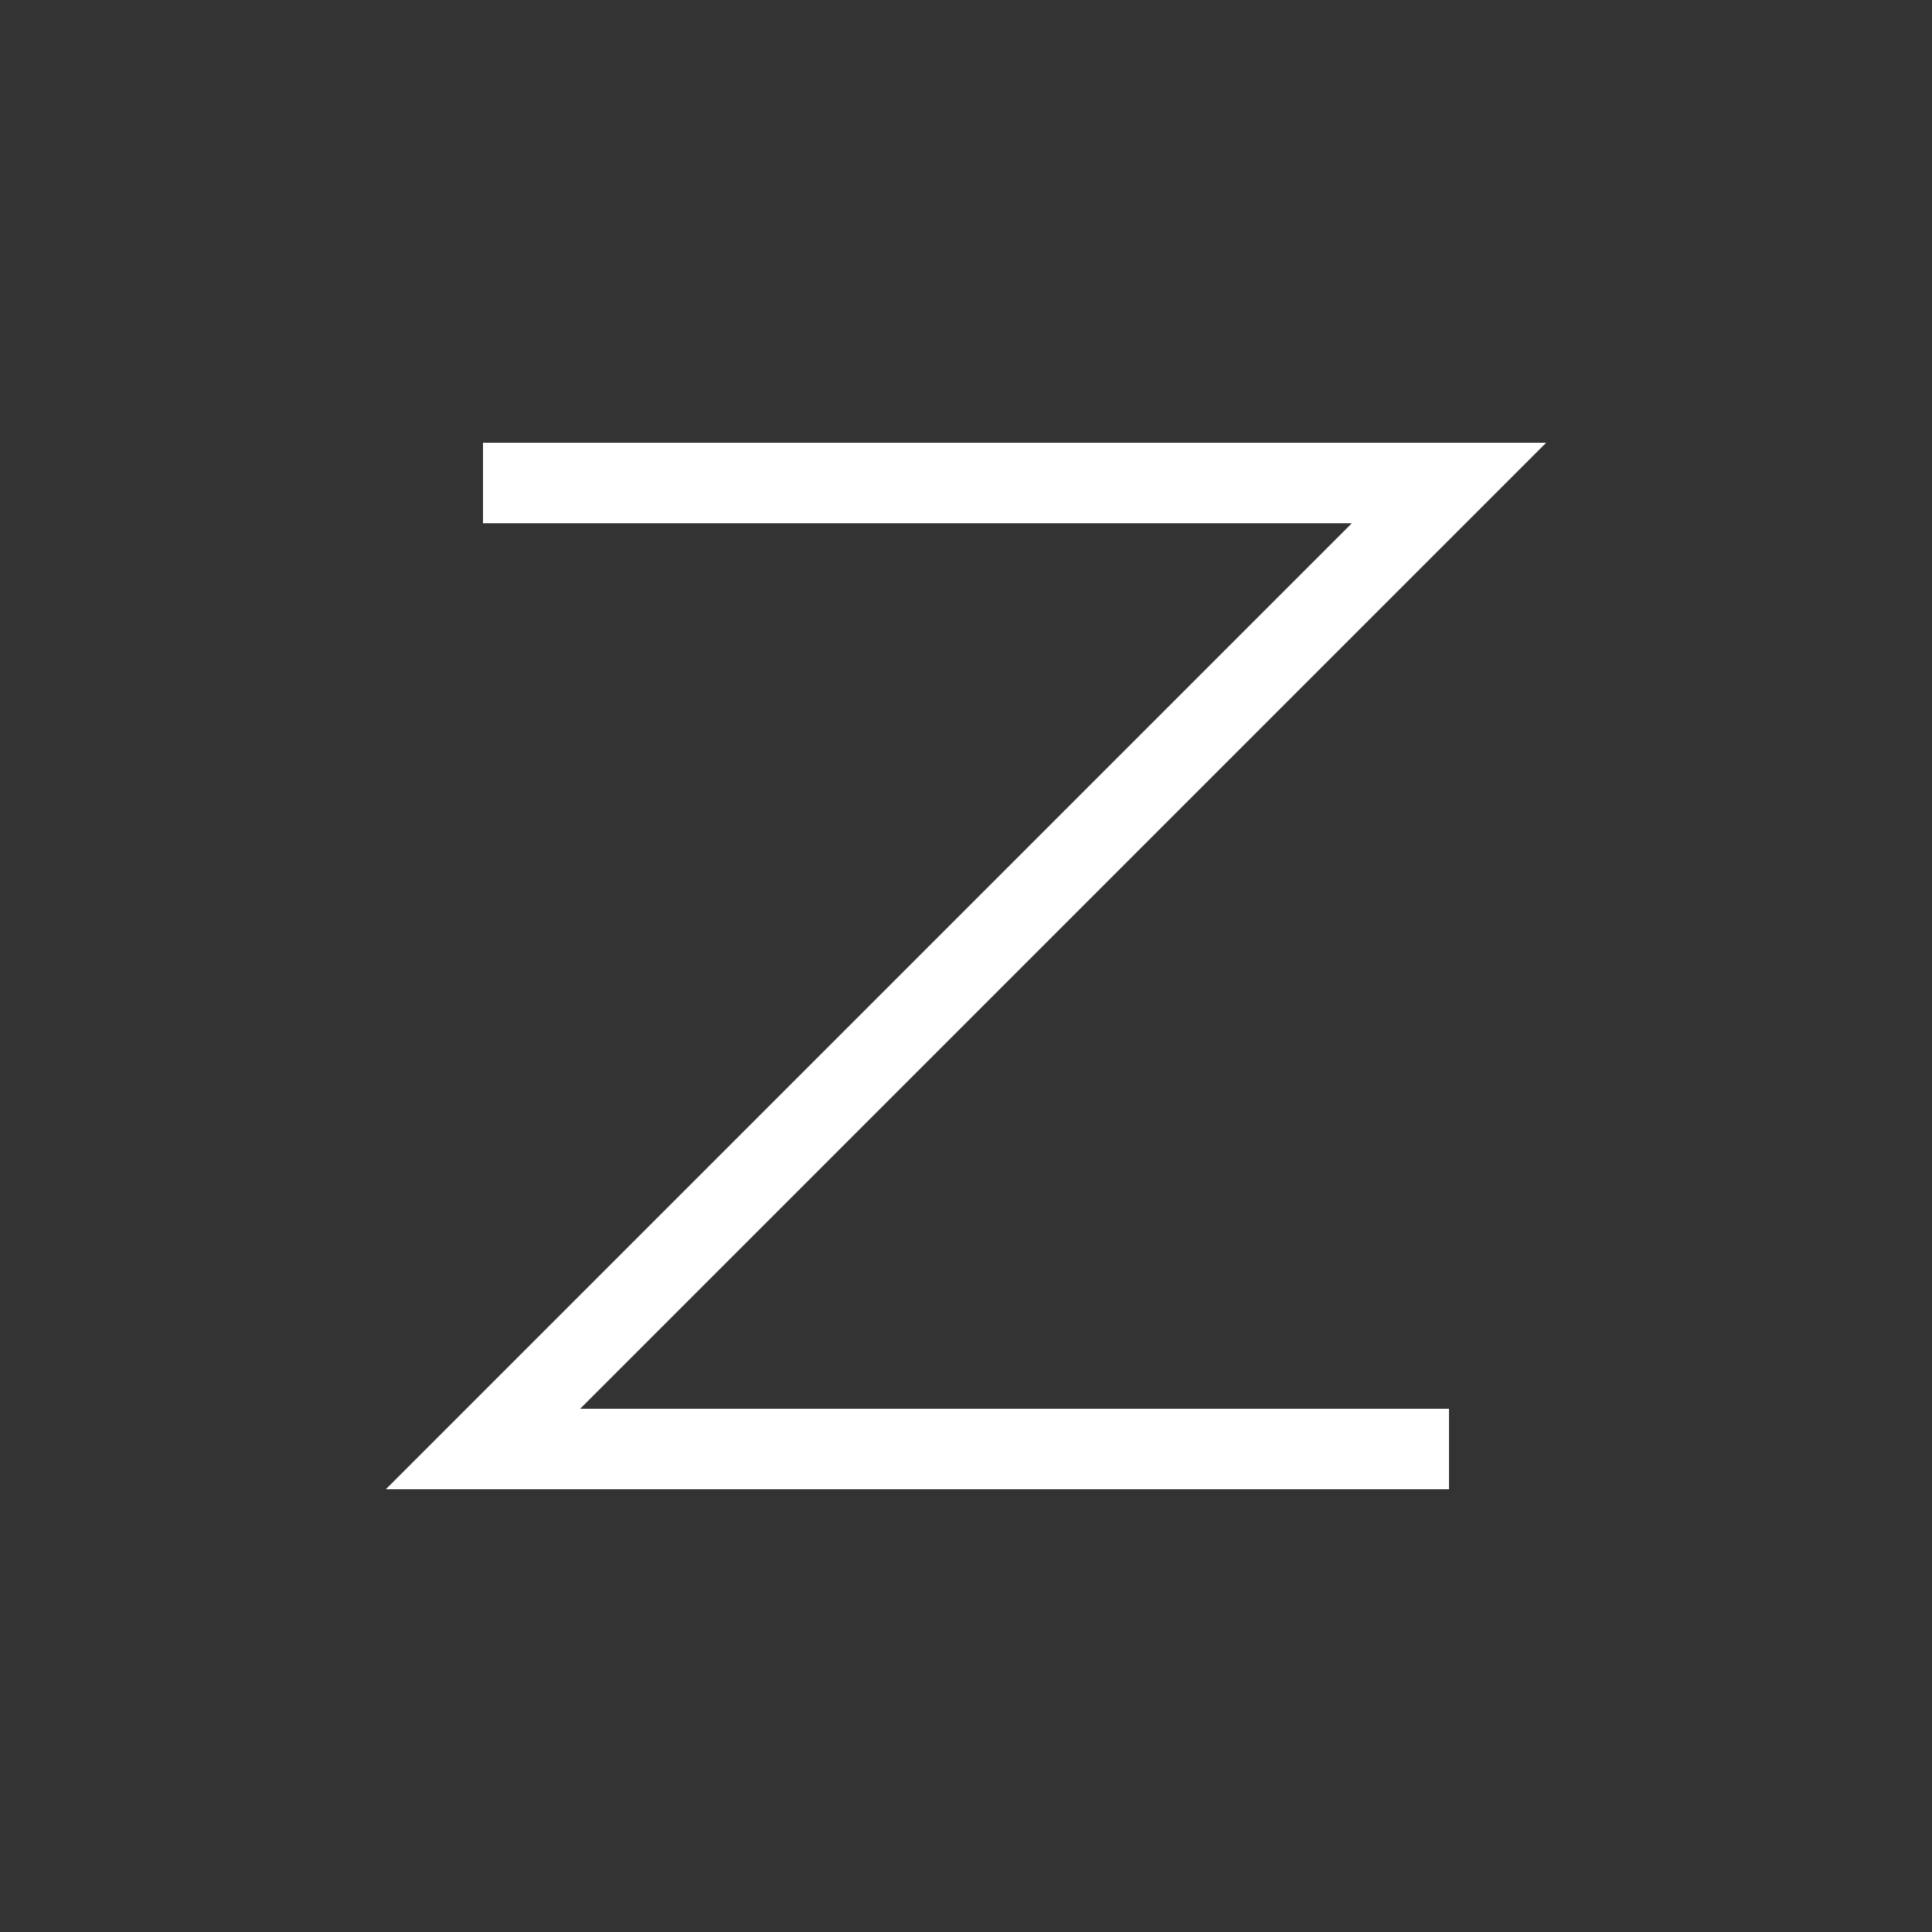 <svg
  width="24"
  height="24"
  viewBox="0 0 24 24"
  fill="none"
  xmlns="http://www.w3.org/2000/svg"
>
  <rect x="0" y="0" width="24" height="24" fill="#333333" stroke="none"/>
  <path
    d="M6 6H18L6 18H18"
    stroke="white"
    strokeWidth="2"
    strokeLinecap="round"
    strokeLinejoin="round"
  />
</svg>
